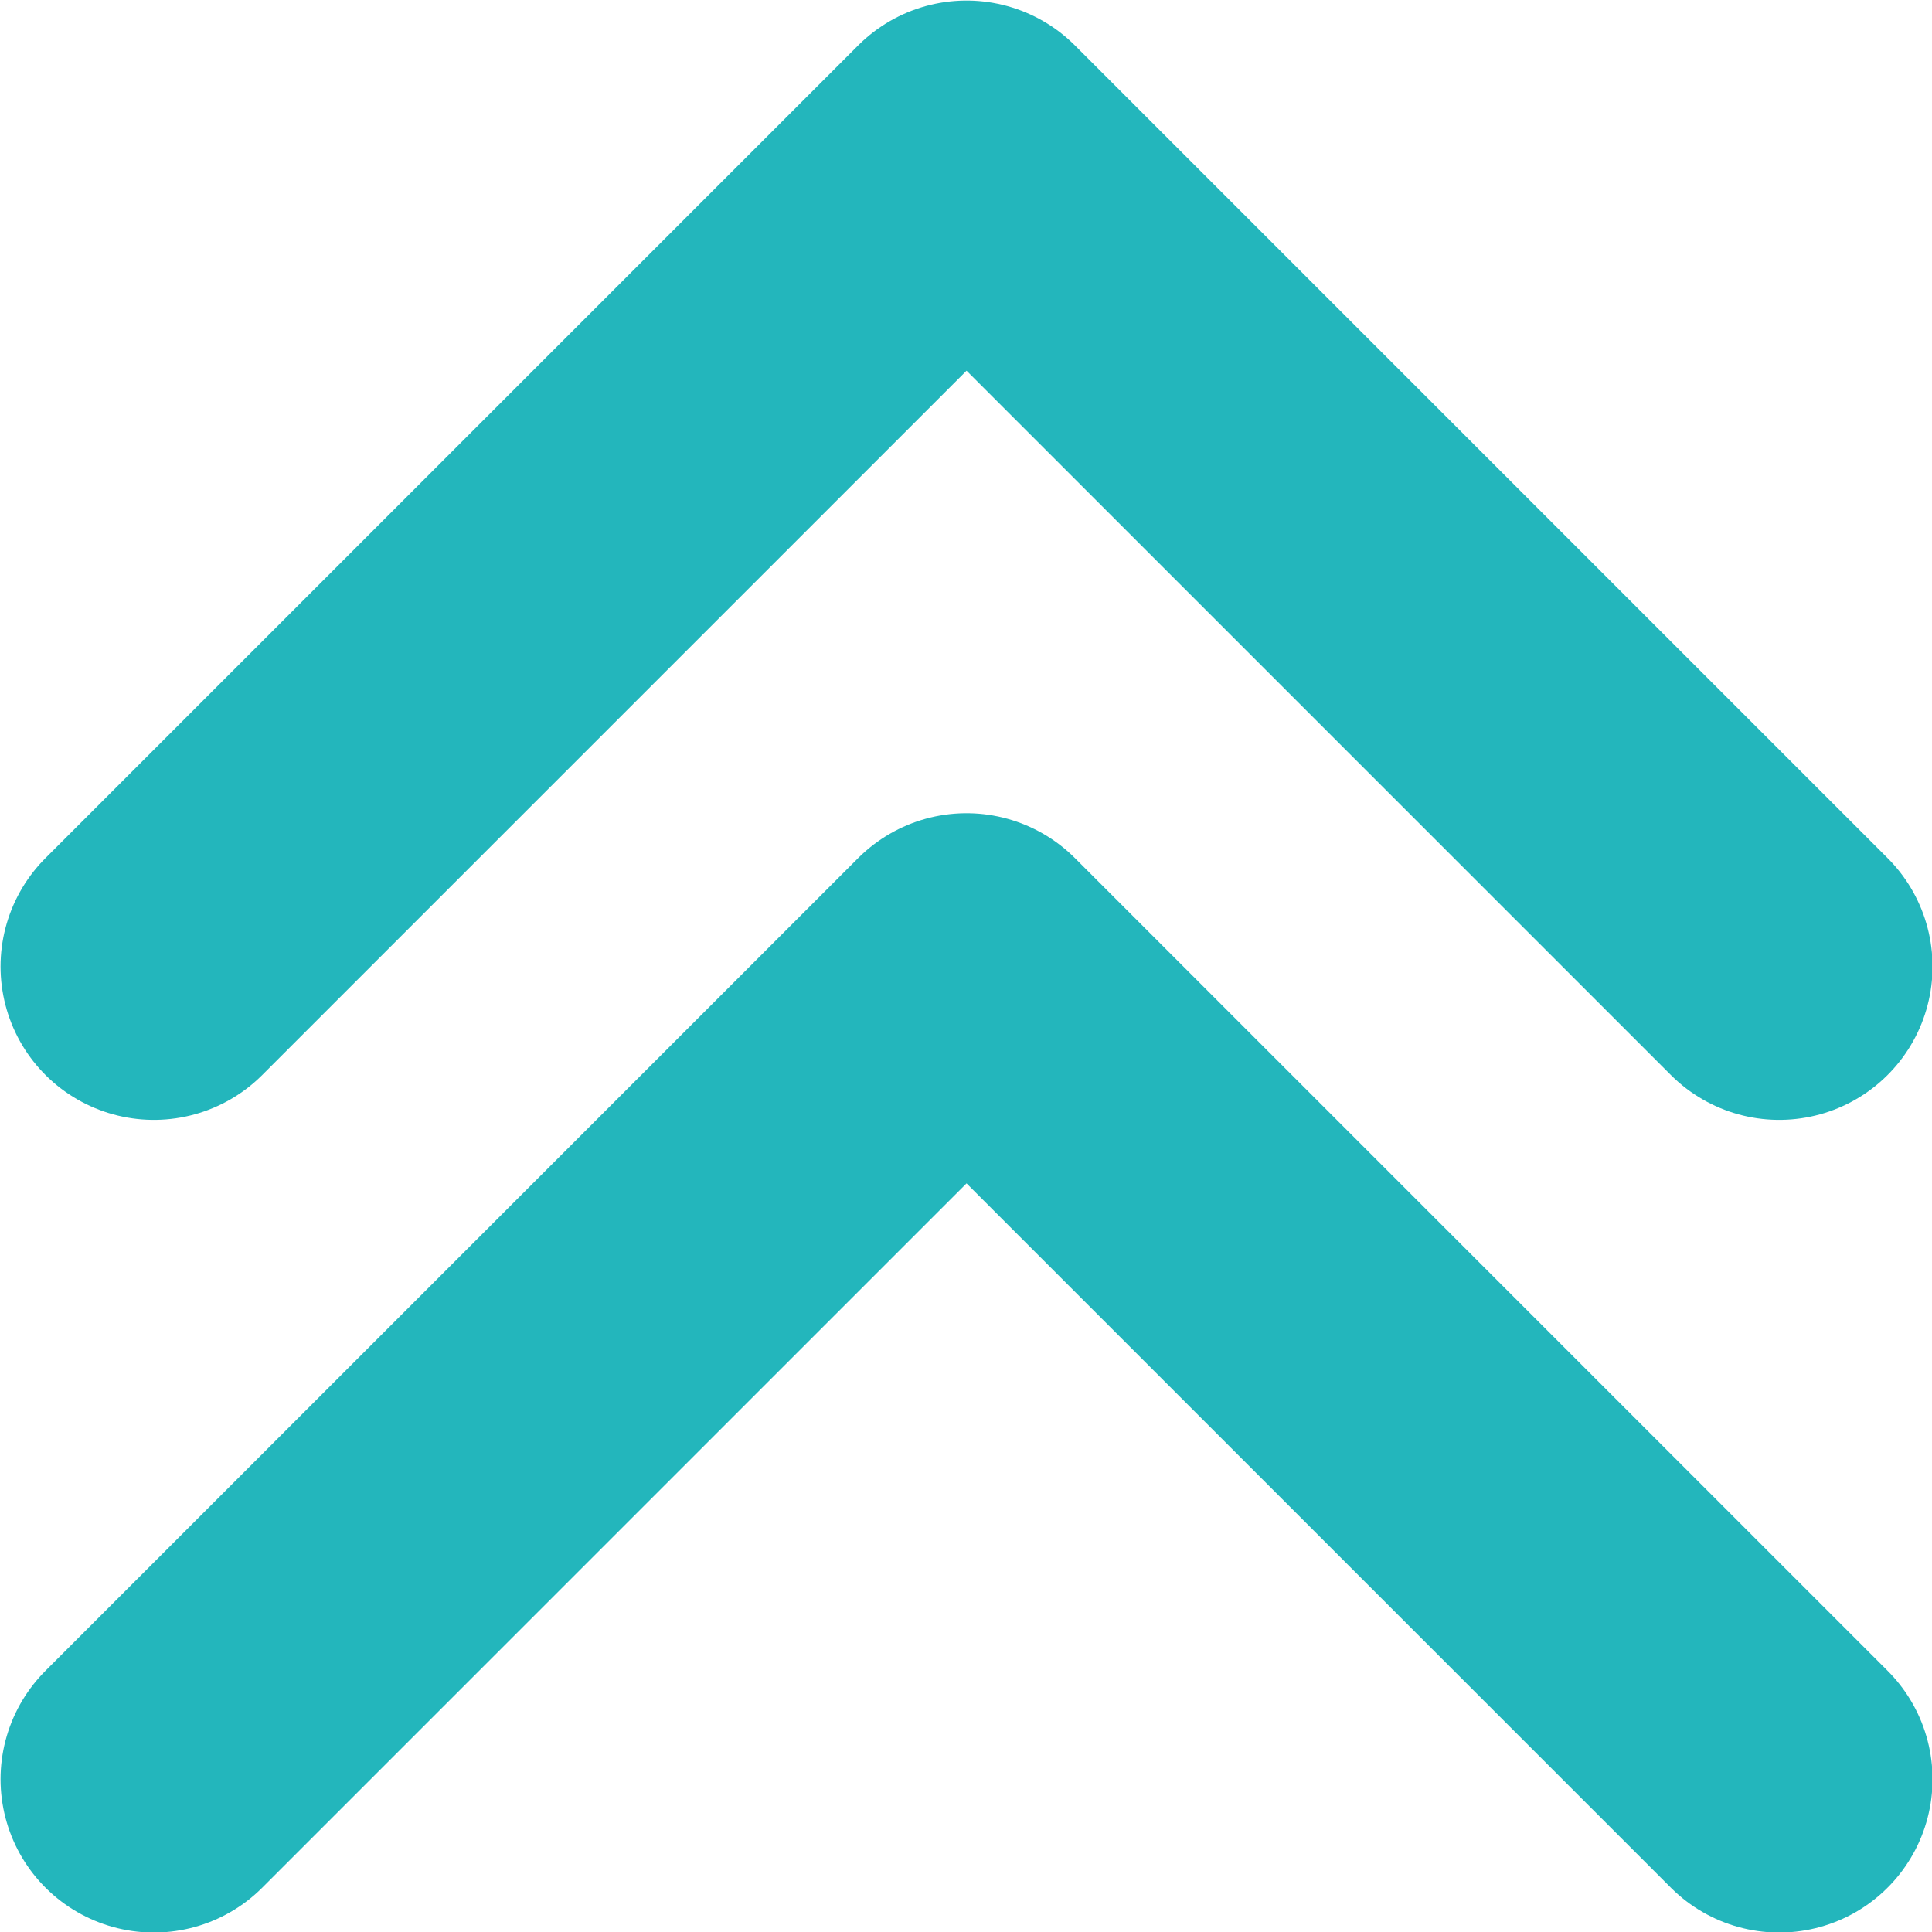 <?xml version="1.0" encoding="utf-8"?>
<svg xmlns="http://www.w3.org/2000/svg" width="17.83" height="17.83" viewBox="0 0 17.83 17.83">
<defs>
<style>
.cls-1 { fill: none; stroke: #23b6bc; stroke-linecap: round; stroke-linejoin: round; stroke-width: 2.83px; }
</style>
</defs>
<path class="cls-1" d="M16.42,8.92L8.92,1.42,1.42,8.92"/>
<path class="cls-1" d="M16.42,16.42l-7.5-7.5-7.5,7.5"/>
</svg>
